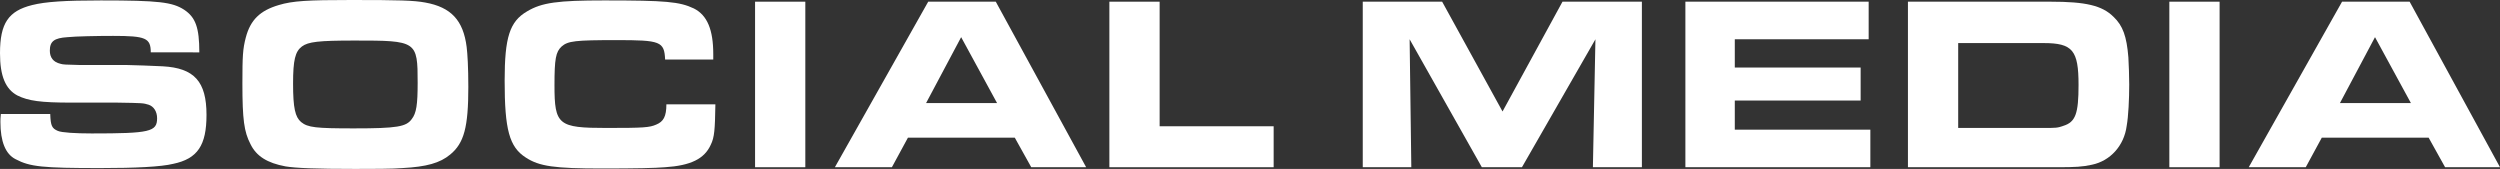 <?xml version="1.0" encoding="utf-8"?>
<svg xmlns="http://www.w3.org/2000/svg" xmlns:xlink="http://www.w3.org/1999/xlink" version="1.1" id="Layer_1" x="0px" y="0px" viewBox="0 0 592 40" style="enable-background:new 0 0 592 40;">
<rect x="0" y="0" width="592" height="40" fill="#333333" stroke="none"/>
<style type="text/css">
	.st0{fill:#FFFFFF;}
</style>
<g>
	<path class="st0" d="M11.9,27.1c0.1,2.7,0.4,3.3,1.8,3.9c0.9,0.4,4.2,0.6,8,0.6c13.8,0,15.5-0.4,15.5-3.6c0-1.6-0.8-2.8-2-3.2   c-1.3-0.4-1.3-0.4-7.5-0.5H16.9c-7.2,0-10.2-0.4-12.8-1.7C1.3,21.1,0,18,0,12.6c0-7.1,2-10,7.6-11.4c3.2-0.8,7.8-1.1,16.3-1.1   c13.7,0,16.9,0.4,19.7,2.2c2.7,1.8,3.6,4.2,3.6,10.1H35.7c0-3.4-1.2-3.9-8.9-3.9C23,8.5,17.9,8.6,16,8.8C12.8,9,11.8,9.8,11.8,12   c0,1.6,0.8,2.7,2.5,3.1c0.7,0.2,0.9,0.2,4.8,0.3h11.1c1.1,0,6.3,0.2,8.3,0.3c7.5,0.4,10.4,3.6,10.4,11.5c0,7.2-2.1,10.4-7.9,11.6   c-2.9,0.7-8.8,1-17.3,1c-13.6,0-16.6-0.3-20-2.1c-2.4-1.2-3.6-4.2-3.6-8.8c0-0.4,0-1.1,0.1-1.9H11.9z"/>
	<path class="st0" d="M100.7,0.6c6.1,1.1,9,4.2,9.8,10.5c0.2,1.6,0.4,4.8,0.4,9.5c0,9.5-1,13.3-4.3,16c-2.4,2-5.6,2.9-11.3,3.2   C93.1,40,87.9,40,84.1,40c-9.3,0-14.1-0.2-16.5-0.6c-4.3-0.8-6.9-2.4-8.3-5.3c-1.5-2.9-1.9-5.8-1.9-14.3c0-6.6,0.1-8.2,0.8-10.9   c1.1-4.2,3.4-6.4,7.8-7.7C69.3,0.2,72.9,0,83.2,0C94.5,0,98,0.1,100.7,0.6z M71.5,11c-1.6,1.2-2.1,3.2-2.1,8.8   c0,5.8,0.5,7.9,1.9,9.1c1.6,1.3,3.5,1.5,12.5,1.5c10.3,0,12.4-0.4,13.7-2.2c1.1-1.4,1.4-3.4,1.4-8.6c0-9.9-0.2-10-14.9-10   C75.4,9.6,73,9.9,71.5,11z"/>
	<path class="st0" d="M169.4,24.9c-0.1,5.7-0.2,7.6-1.1,9.4c-1.5,3.3-4.7,4.9-10.8,5.3c-2.4,0.2-7.1,0.3-14.9,0.3   c-11.3,0-14.9-0.5-18.1-2.6c-3.9-2.5-5-6.6-5-18.2c0-10.3,1.2-14,5.3-16.4c3.5-2.1,7.3-2.6,18.3-2.6c14.6,0,17.8,0.3,21.2,1.9   c3.2,1.6,4.6,5.1,4.6,10.8v1.3h-11.4c-0.2-4.3-1.1-4.6-11.5-4.6c-9.8,0-11.5,0.2-13,1.5c-1.4,1.3-1.7,2.9-1.7,9.2   c0,9.4,0.9,10.1,12.3,10.1c8.9,0,10.2-0.1,11.8-0.8c1.7-0.7,2.4-1.9,2.4-4.8H169.4z"/>
	<path class="st0" d="M178.8,0.4h11.9v39.2h-11.9V0.4z"/>
	<path class="st0" d="M219.8,0.4h16l21.4,39.2h-13l-3.9-7H215l-3.8,7h-13.5L219.8,0.4z M236.1,24.4l-8.5-15.6l-8.3,15.6H236.1z"/>
	<path class="st0" d="M262.7,0.4h11.9v29.5h27v9.7h-38.9V0.4z"/>
	<path class="st0" d="M322.6,0.4h18.9l14.3,26l14.2-26h18.8v39.2h-11.6l0.6-30.3l-17.4,30.3h-9.5L333.8,9.3l0.4,30.3h-11.5V0.4z"/>
	<path class="st0" d="M442.5,0.4v8.9h-31.7V16h29.8v7.8h-29.8v6.9h32.1v8.9h-43.8V0.4H442.5z"/>
	<path class="st0" d="M451.8,0.4h33.8c8.3,0,12.2,0.9,14.9,3.6c2.2,2.1,3.1,4.6,3.5,9.6c0.1,1.8,0.2,4.5,0.2,6.4   c0,3.5-0.2,7.6-0.6,9.8c-0.6,4.7-3.9,8.3-8.2,9.2c-2.2,0.5-4,0.6-8.2,0.6h-35.4V0.4z M483.7,30.3c3.2,0,3.5,0,4.9-0.5   c2.9-0.9,3.6-2.9,3.6-9.7c0-8.2-1.4-9.9-8.3-9.9h-20.2v20.1H483.7z"/>
	<path class="st0" d="M513.7,0.4h11.9v39.2h-11.9V0.4z"/>
	<path class="st0" d="M554.6,0.4h16L592,39.6h-13l-3.9-7h-25.3l-3.8,7h-13.5L554.6,0.4z M570.9,24.4l-8.5-15.6l-8.3,15.6H570.9z"/>
</g>
</svg>